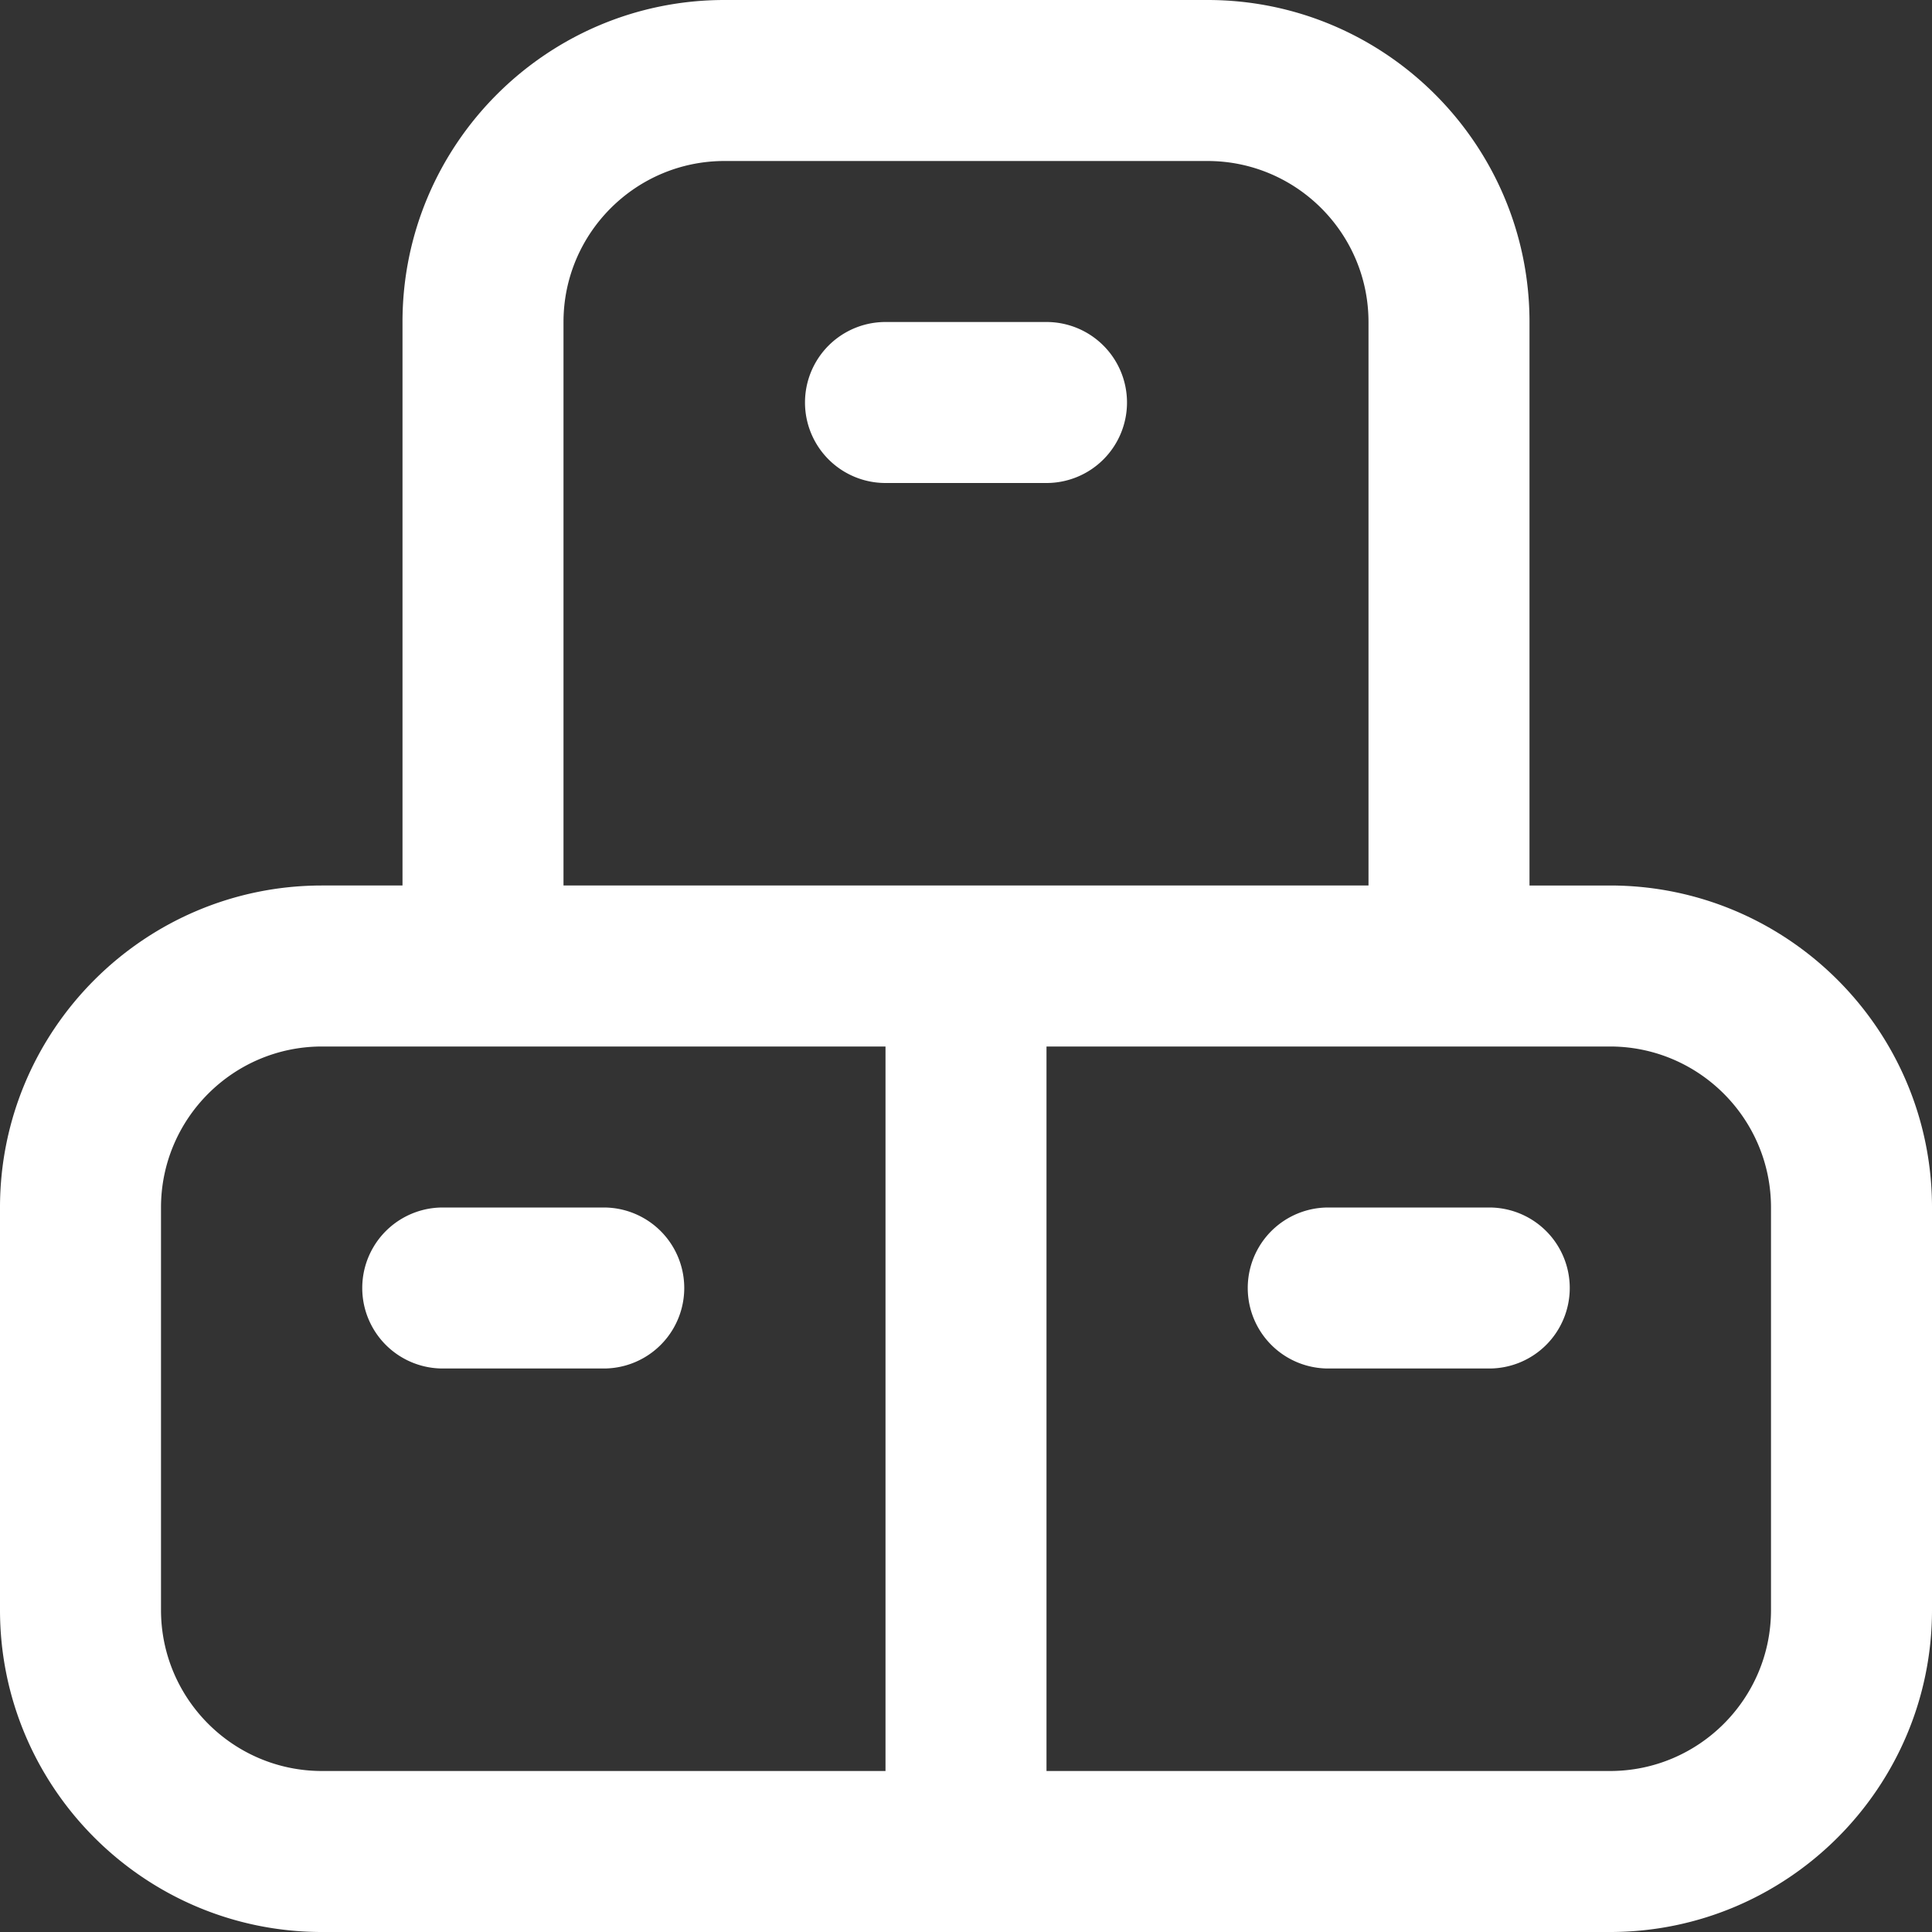 <?xml version="1.0" encoding="UTF-8"?> <svg xmlns="http://www.w3.org/2000/svg" xmlns:xlink="http://www.w3.org/1999/xlink" version="1.1" width="512" height="512" x="0" y="0" viewBox="0 0 24 24" style="enable-background:new 0 0 512 512" xml:space="preserve" class=""><rect x="0" y="0" width="24" height="24" fill="#333333" stroke="none"/><g><path d="M19.5 16a1 1 0 0 1-1 1h-2a1 1 0 1 1 0-2h2a1 1 0 0 1 1 1Zm4.5-1v5c0 2.206-1.794 4-4 4H4c-2.206 0-4-1.794-4-4v-5c0-2.206 1.794-4 4-4h1V4c0-2.206 1.794-4 4-4h6c2.206 0 4 1.794 4 4v7h1c2.206 0 4 1.794 4 4ZM7 11h10V4c0-1.103-.897-2-2-2H9c-1.103 0-2 .897-2 2v7ZM4 22h7v-9H4c-1.103 0-2 .897-2 2v5c0 1.103.897 2 2 2Zm18-7c0-1.103-.897-2-2-2h-7v9h7c1.103 0 2-.897 2-2v-5ZM7.5 15h-2a1 1 0 1 0 0 2h2a1 1 0 1 0 0-2ZM14 5a1 1 0 0 0-1-1h-2a1 1 0 1 0 0 2h2a1 1 0 0 0 1-1Z" fill="#ffffff" opacity="1" data-original="#000000" class=""></path></g></svg> 